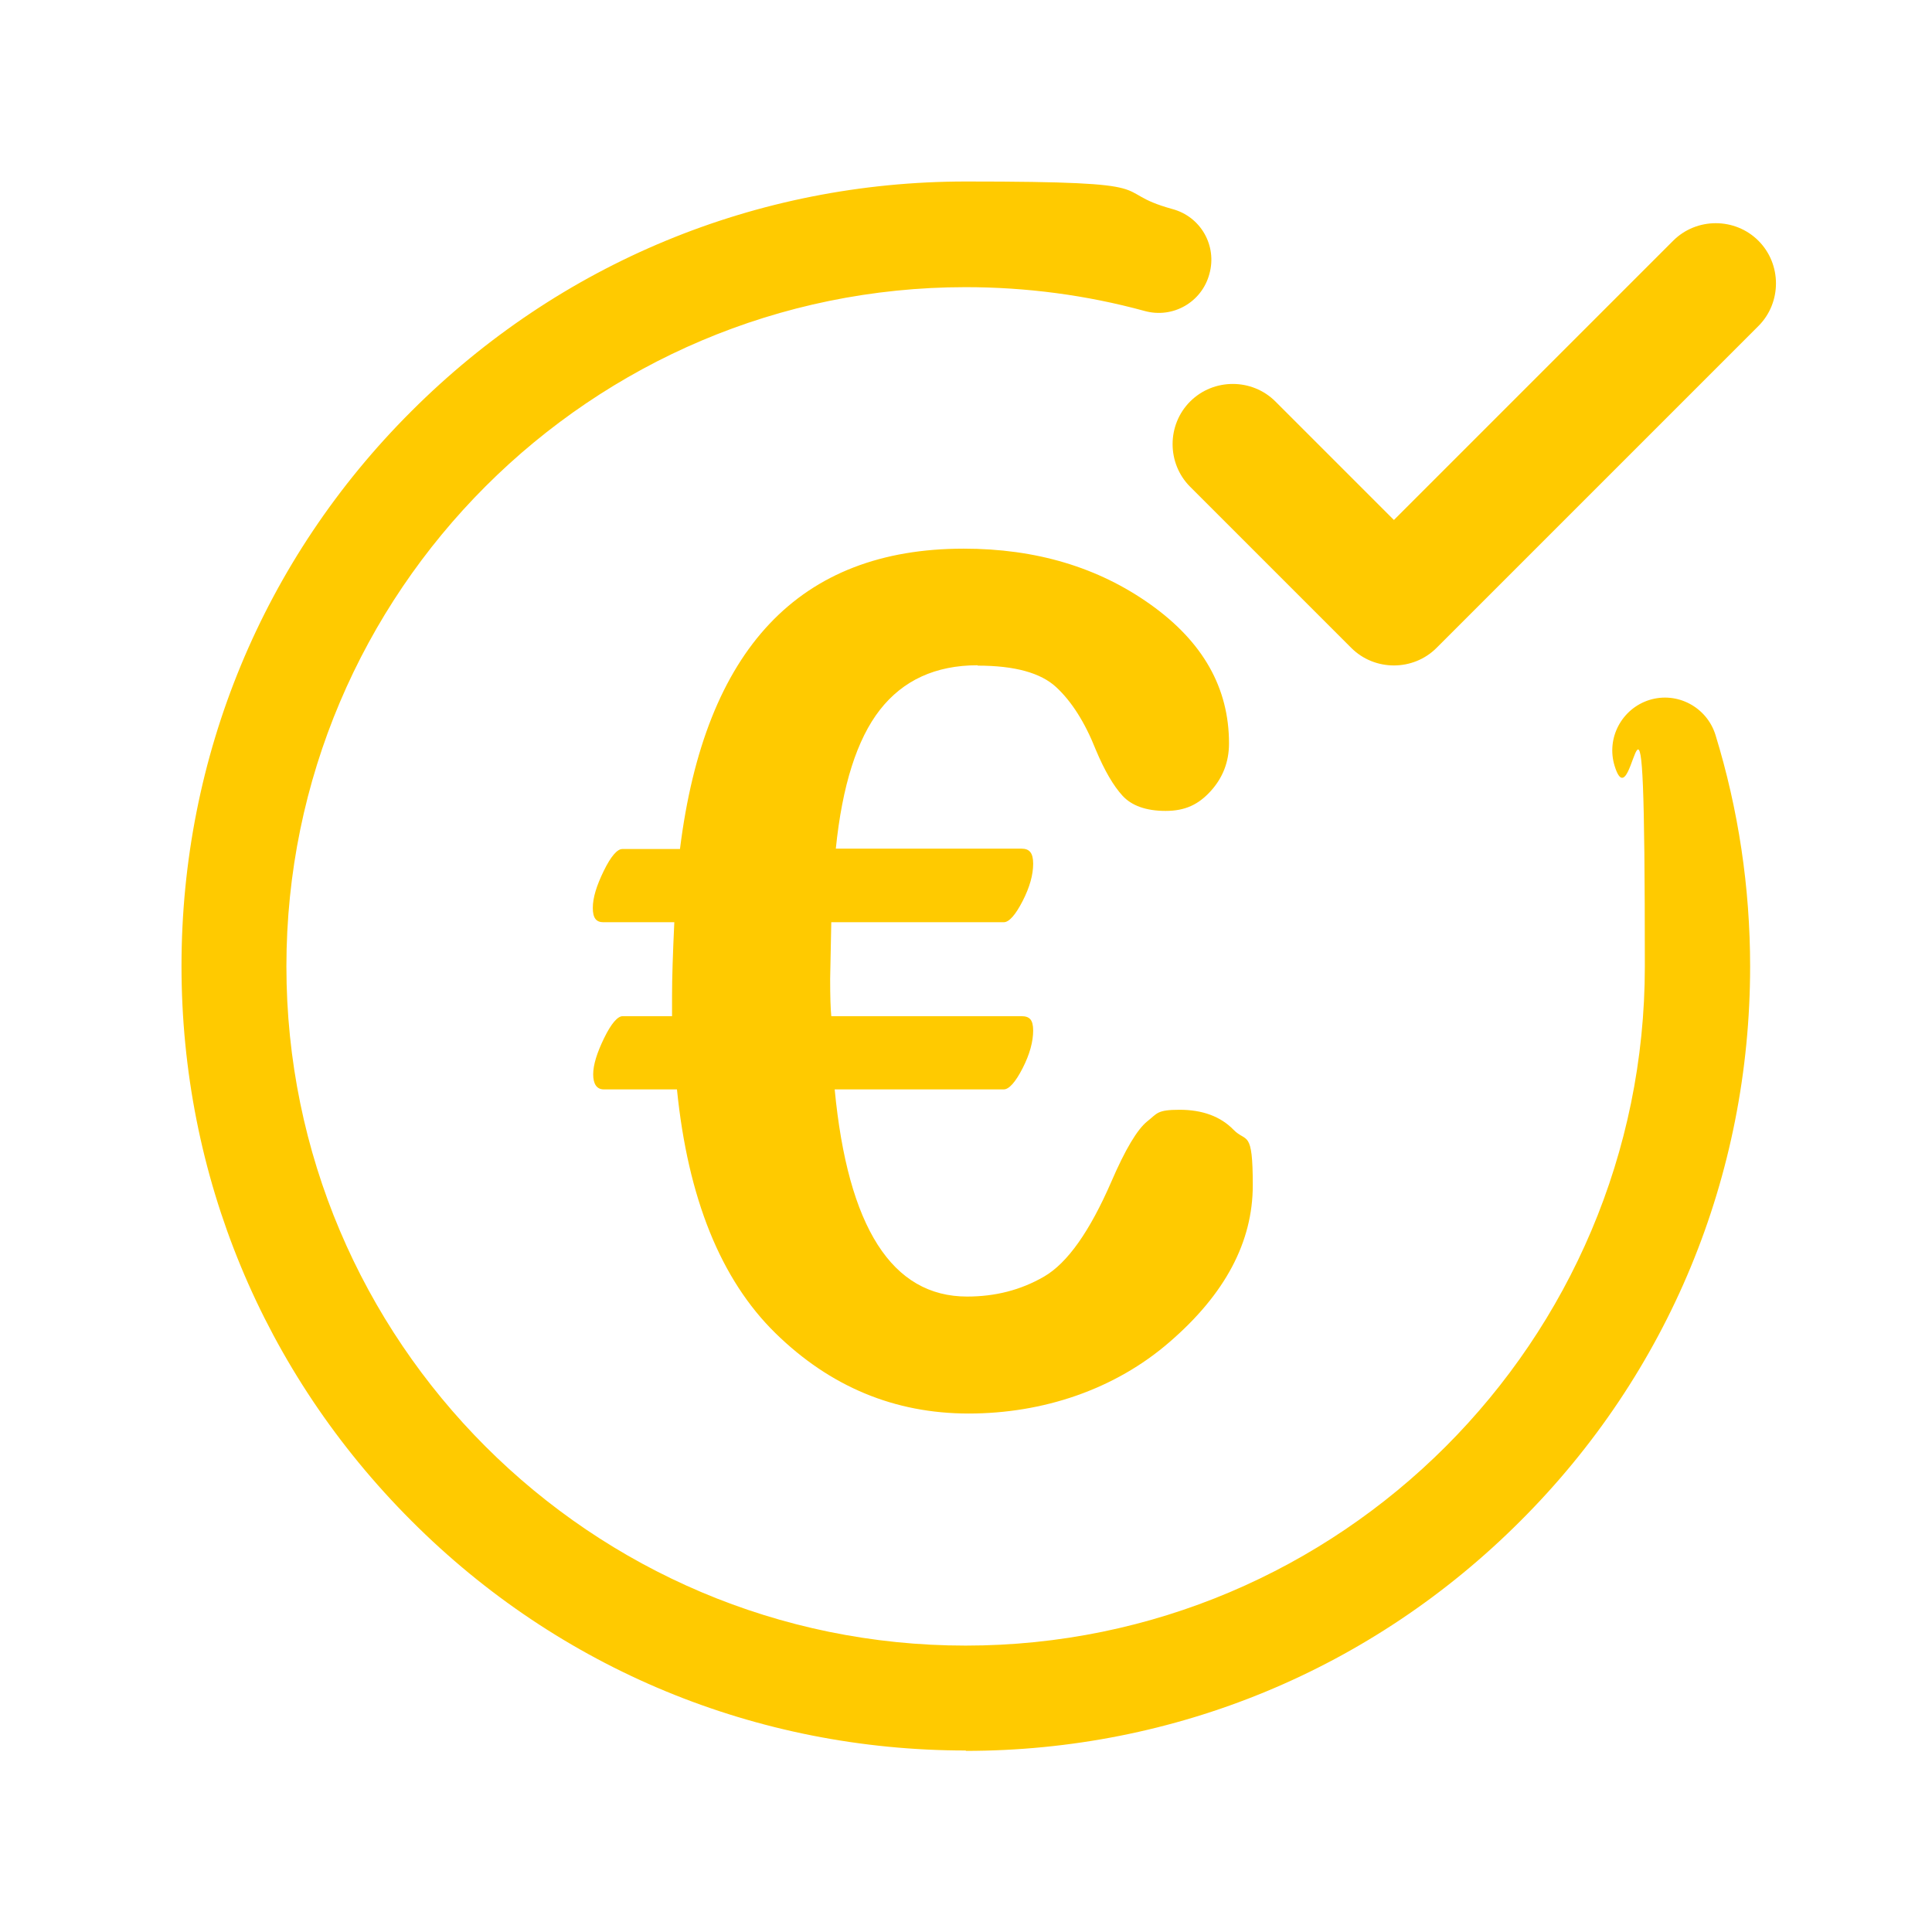<?xml version="1.0" encoding="UTF-8"?>
<svg id="Vrstva_1" data-name="Vrstva 1" xmlns="http://www.w3.org/2000/svg" version="1.1" viewBox="0 0 512 512">
  <defs>
    <style>
      .cls-1 {
        fill: #ffca00;
        stroke-width: 0px;
      }
    </style>
  </defs>
  <path class="cls-1" d="M259.1,176.4c9.8,0,16.7,1.9,20.8,5.7s7.6,9.3,10.5,16.6c2.3,5.5,4.7,9.6,7.1,12.2,2.4,2.6,6.2,4,11.4,4s8.7-1.7,11.9-5.2,4.9-7.7,4.9-12.7c0-14.7-6.9-26.9-20.8-36.8-13.9-9.9-30.4-14.8-49.5-14.8-43.5,0-68.6,26.5-75.2,79.6h-15.3c-1.3,0-3,1.9-4.9,5.8s-2.9,7.1-2.9,9.8.9,3.8,2.8,3.8h18.8c-.4,8.5-.6,14.9-.6,19.4v5.5h-13.1c-1.3,0-3,1.9-4.9,5.8s-2.9,7.1-2.9,9.6.9,4,2.8,4h19.4c2.9,28.8,11.6,50.4,26.1,64.6s31.6,21.3,51.2,21.3,38.7-6.3,53.3-19c14.7-12.7,22-26.5,22-41.5s-1.7-11.2-5.1-14.7-8.2-5.3-14.3-5.3-5.9,1-8.6,3.1c-2.6,2.1-5.8,7.4-9.5,16-5.7,13.1-11.6,21.5-17.8,25.1-6.2,3.6-13,5.3-20.4,5.3-19.9,0-31.6-18.3-35.1-54.9h44.8c1.4,0,3.1-1.9,5-5.6s2.8-7.1,2.8-10-1-3.8-3.1-3.8h-50.4c-.2-2-.3-5.3-.3-9.9l.3-15h45.7c1.4,0,3.1-1.9,5-5.6,1.9-3.7,2.8-7,2.8-9.9s-1-4-3.1-4h-49.2c1.7-16.7,5.6-29,11.7-36.8,6.1-7.8,14.7-11.8,25.9-11.8h0ZM466,63.8c-6.2-6.2-16.4-6.2-22.6,0l-74,74-31.4-31.4c-6.2-6.2-16.4-6.2-22.6,0s-6.2,16.4,0,22.6l42.7,42.7c6.2,6.2,16.4,6.2,22.6,0l85.3-85.3c6.2-6.2,6.2-16.4,0-22.6ZM256,463.9c-55.5,0-107.8-21.6-147-60.9-39.3-39.3-60.9-91.5-60.9-147s21.6-107.8,60.9-147c39.3-39.3,91.5-60.9,147-60.9s37,2.4,54.7,7.3c7.5,2,11.9,9.7,9.8,17.2-2,7.5-9.7,11.9-17.2,9.8-15.4-4.2-31.3-6.3-47.4-6.3-99.2,0-180,80.7-180,180s80.7,180,180,180,180-80.7,180-180-2.7-36-8-53.1c-2.3-7.4,1.9-15.2,9.2-17.5,7.4-2.3,15.2,1.9,17.5,9.2,6.1,19.8,9.2,40.5,9.2,61.4,0,55.5-21.6,107.8-60.9,147-39.3,39.3-91.5,60.9-147,60.9h0Z"/>
</svg>